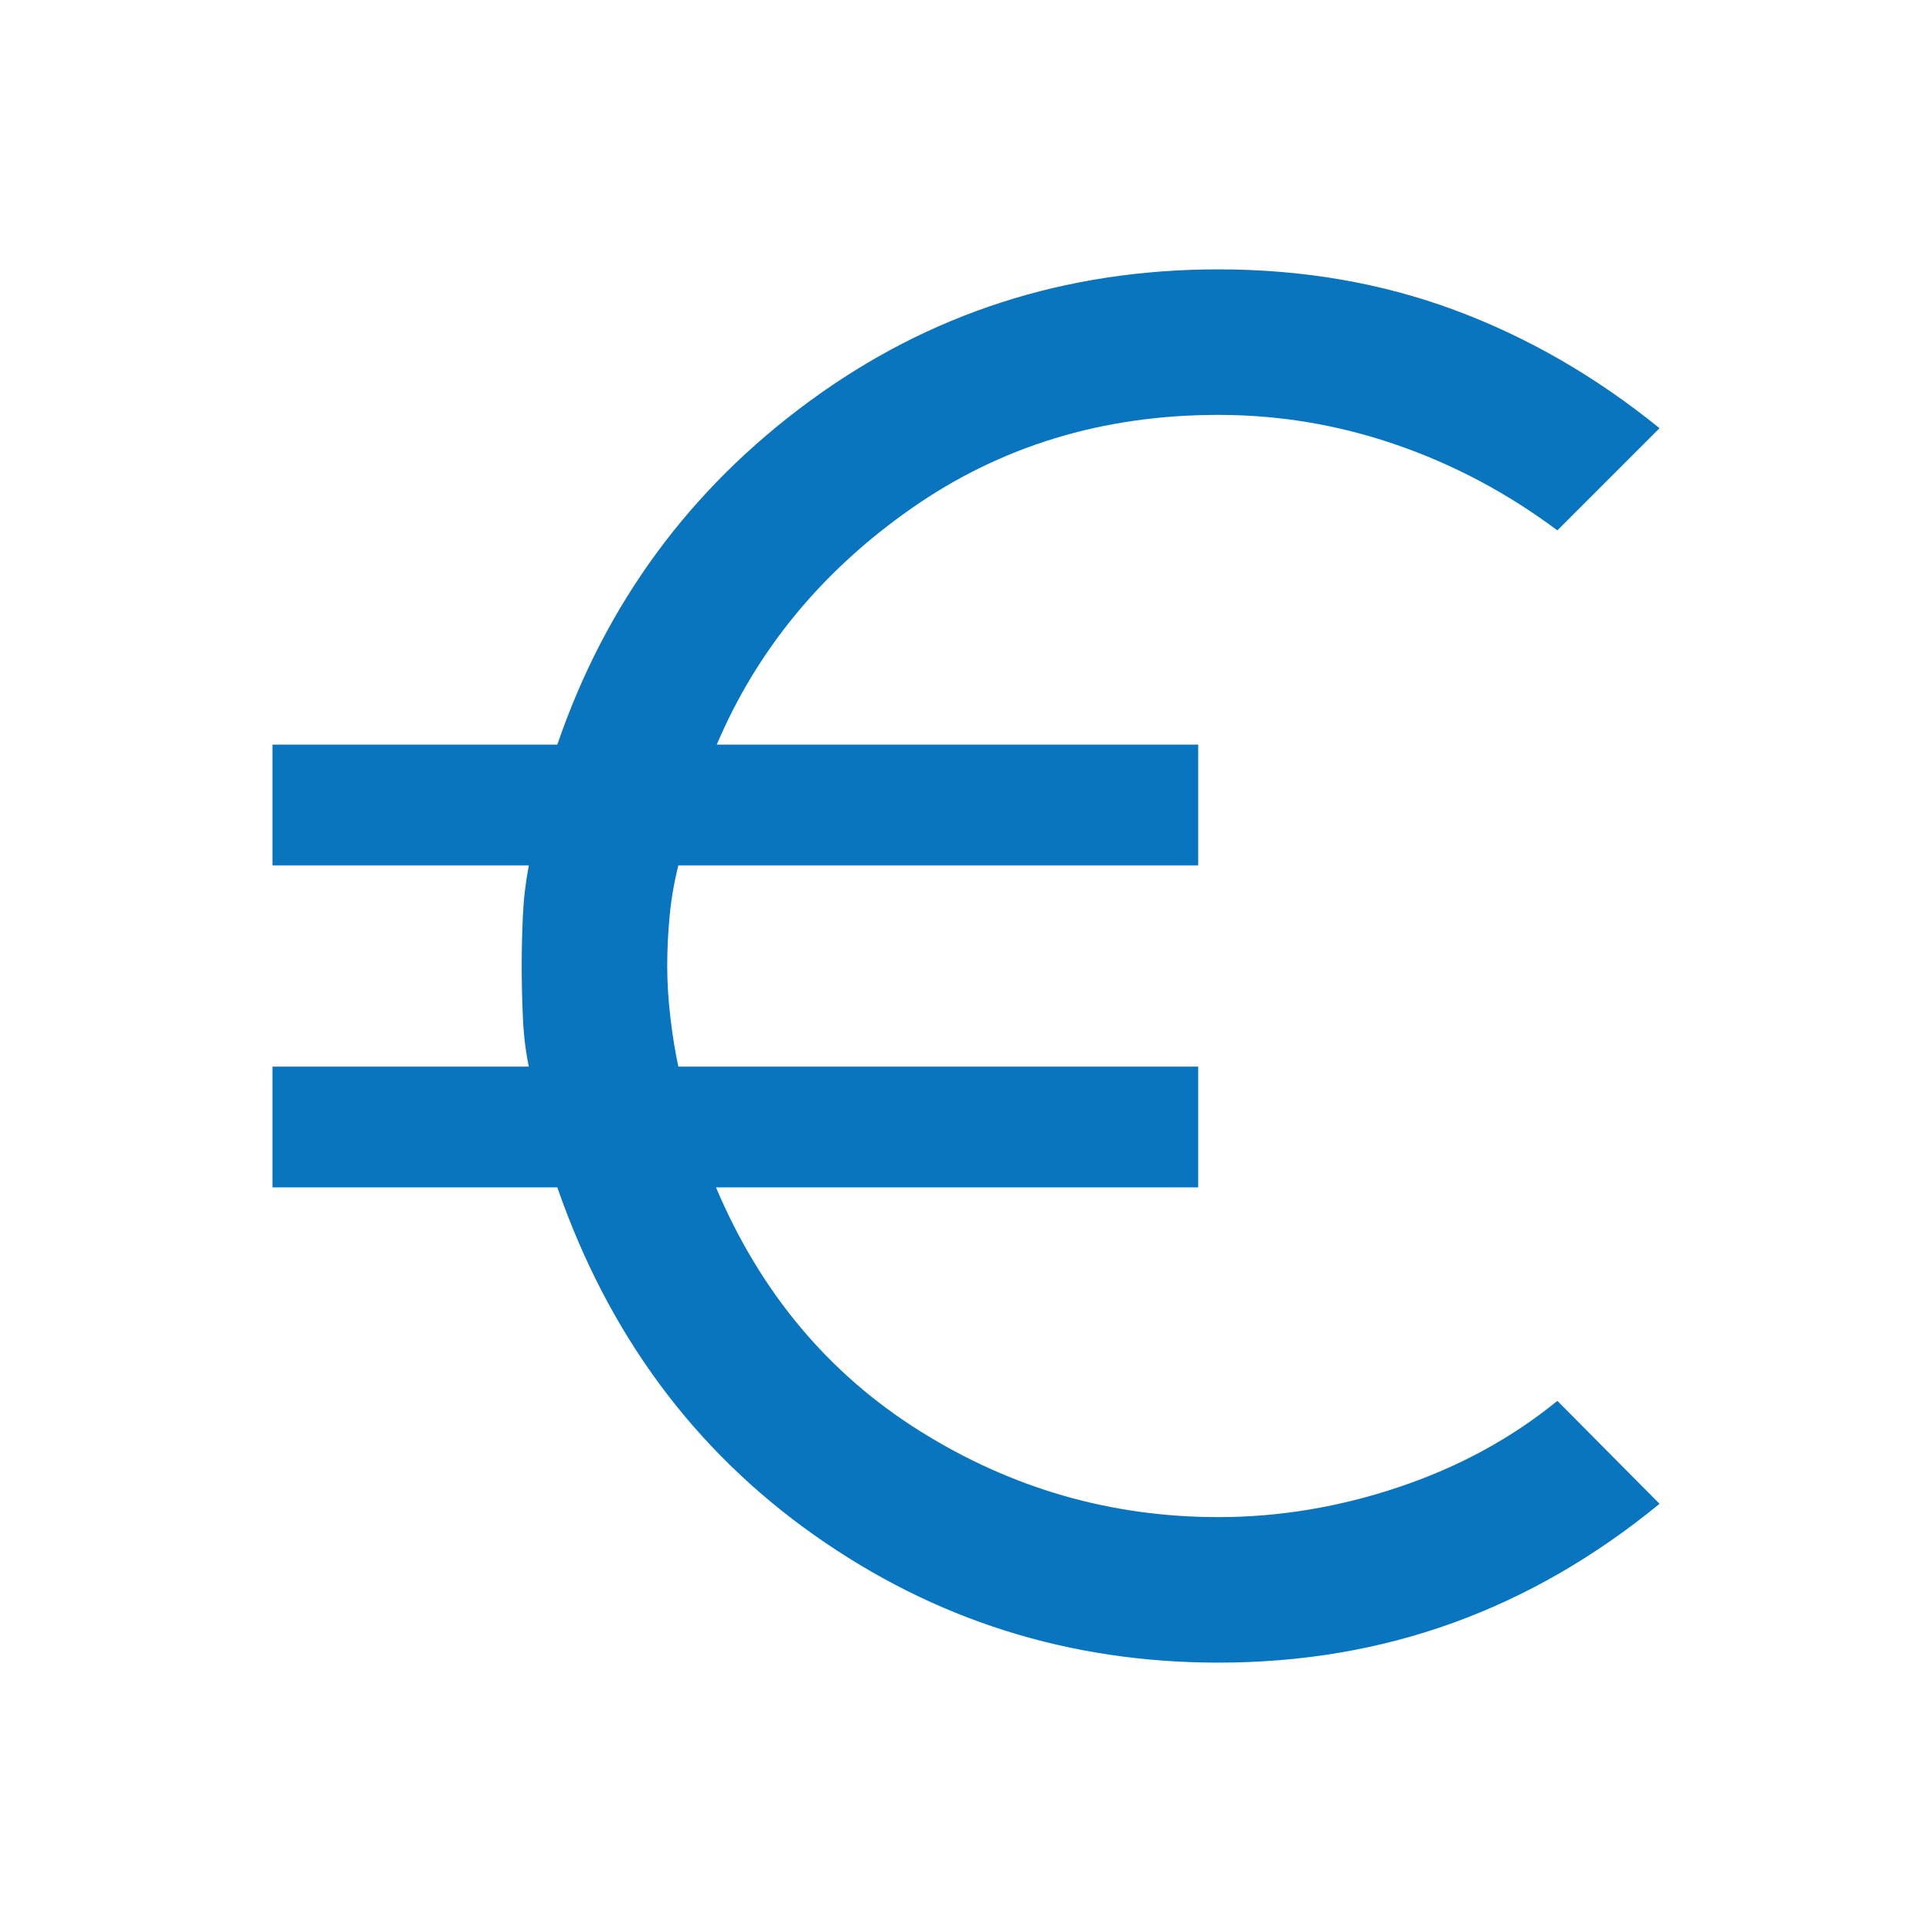 <svg xmlns="http://www.w3.org/2000/svg" height="44" viewBox="0 -960 960 960" width="44"><path fill="#0875be" d="M605.385-133.847q-111.076 0-200.769-63.346-89.692-63.346-127.692-172.808H135.386v-59.998h127.385q-2.385-11.385-2.962-24.616-.577-13.231-.577-25.385 0-12.154.577-24.808t2.962-25.193H135.386v-59.998h141.538q36.077-105.231 125.385-170.692 89.307-65.462 203.076-65.462 62.846 0 117.23 20.154 54.384 20.153 101.999 58.768l-50.768 50.768q-37.307-27.846-80.23-42.615-42.923-14.769-88.231-14.769-86.155 0-152.655 46.577-66.5 46.578-96.577 117.271h239.231v59.998H337.076q-3.154 12.539-4.346 25.193-1.192 12.654-1.192 24.808t1.577 25.577q1.577 13.424 3.961 24.424h258.308v59.998H355.768q33.154 78.386 101.385 121.117 68.232 42.731 148.232 42.731 45.308 0 89.808-14.961 44.5-14.962 78.653-42.808l50.768 51.153q-48 39.384-102.576 59.153-54.577 19.769-116.653 19.769Z"/></svg>